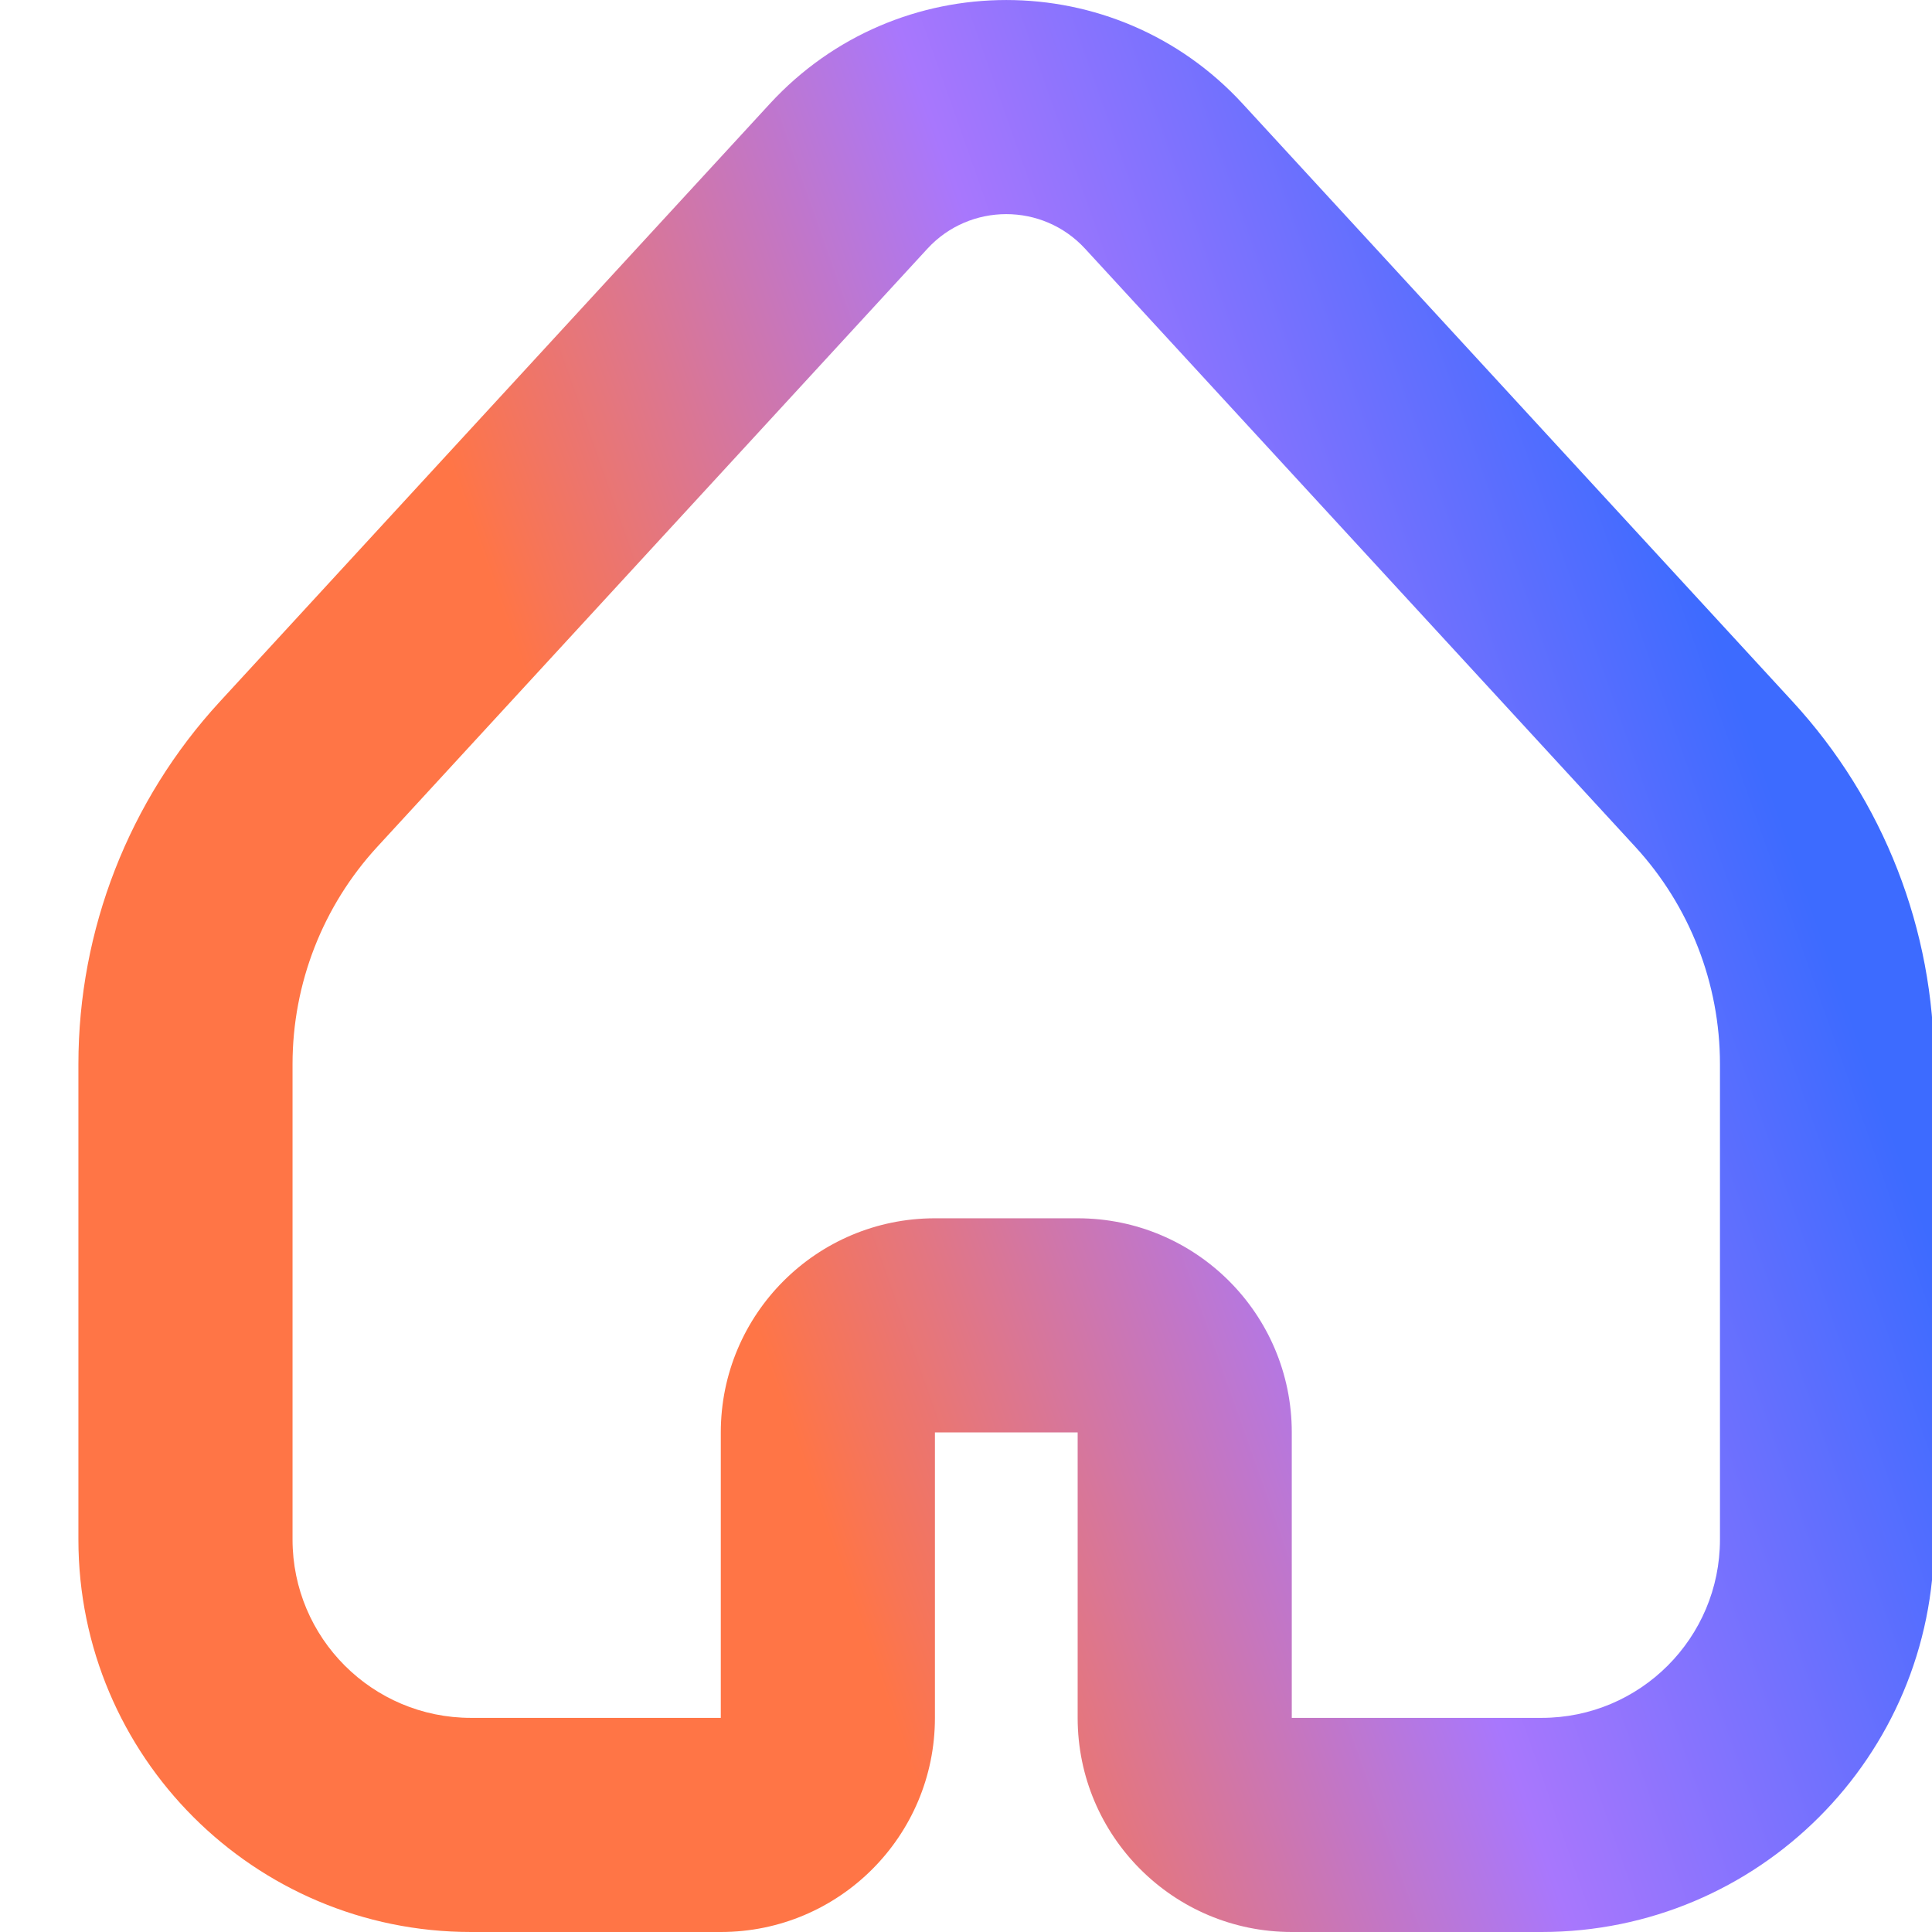 <svg width="24" height="24" viewBox="0 0 24 24" fill="none" xmlns="http://www.w3.org/2000/svg">
<g clip-path="url(#clip0_909_15197)">
<path fill-rule="evenodd" clip-rule="evenodd" d="M9.564 1.288C11.145 -0.429 13.856 -0.429 15.436 1.288L22.27 8.717C23.399 9.944 24.026 11.551 24.026 13.219V19.124C24.026 21.817 21.843 24 19.15 24H16.047C14.578 24 13.387 22.809 13.387 21.34V17.794H11.614V21.34C11.614 22.809 10.423 24 8.954 24H5.851C3.157 24 0.974 21.817 0.974 19.124V13.219C0.974 11.551 1.601 9.944 2.73 8.717L9.564 1.288ZM13.479 3.089C12.952 2.517 12.048 2.517 11.521 3.089L4.688 10.518C4.01 11.254 3.634 12.218 3.634 13.219V19.124C3.634 20.348 4.626 21.34 5.851 21.34H8.954V17.794C8.954 16.325 10.145 15.134 11.614 15.134H13.387C14.856 15.134 16.047 16.325 16.047 17.794V21.34H19.15C20.374 21.34 21.366 20.348 21.366 19.124V13.219C21.366 12.218 20.99 11.254 20.313 10.518L13.479 3.089Z" fill="url(#paint0_linear_909_15197)"/>
</g>
<defs>
<linearGradient id="paint0_linear_909_15197" x1="11.041" y1="21.192" x2="24.361" y2="16.488" gradientUnits="userSpaceOnUse">
<stop stop-color="#FF7546"/>
<stop offset="0.5" stop-color="#A877FD"/>
<stop offset="1" stop-color="#3D6BFF"/>
</linearGradient>
<clipPath id="clip0_909_15197">
<rect width="24" height="24" fill="white"/>
</clipPath>
</defs>
</svg>
